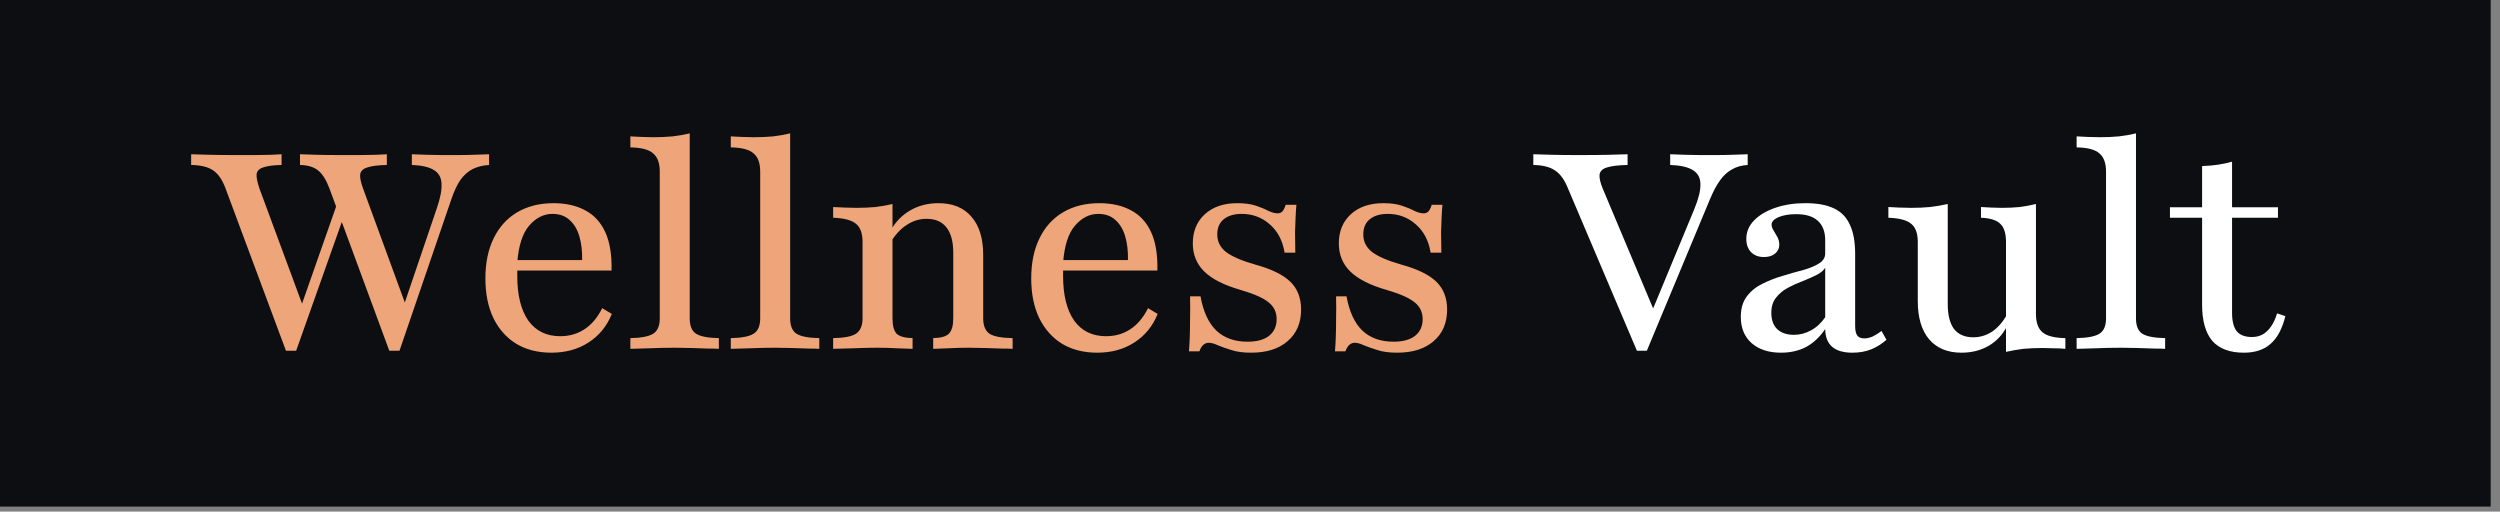 <svg width="215" height="44" viewBox="0 0 215 44" fill="none" xmlns="http://www.w3.org/2000/svg">
<rect x="0" y="0" width="215" height="44" fill="#808080" stroke="none"/>
<rect width="214.198" height="43.566" fill="#0D0E12"/>
<path d="M33.48 30.166L28.328 16.197C28.044 15.456 27.721 14.944 27.359 14.66C26.996 14.361 26.476 14.203 25.799 14.187V13.266C26.192 13.281 26.689 13.297 27.288 13.313C27.902 13.329 28.58 13.336 29.32 13.336C29.935 13.336 30.494 13.336 30.999 13.336C31.503 13.321 31.944 13.313 32.322 13.313C32.7 13.297 33.016 13.281 33.268 13.266V14.187C32.511 14.203 31.952 14.274 31.59 14.4C31.227 14.51 31.022 14.707 30.975 14.991C30.943 15.275 31.03 15.692 31.235 16.244L34.993 26.502L34.591 26.667L37.546 17.969C37.861 17.071 38.003 16.354 37.971 15.818C37.956 15.283 37.743 14.889 37.333 14.636C36.923 14.369 36.285 14.219 35.419 14.187V13.266C35.876 13.281 36.317 13.297 36.742 13.313C37.183 13.313 37.617 13.321 38.042 13.336C38.468 13.336 38.877 13.336 39.271 13.336C39.76 13.336 40.225 13.329 40.666 13.313C41.123 13.297 41.588 13.281 42.06 13.266V14.187C41.525 14.219 41.052 14.337 40.642 14.542C40.248 14.747 39.901 15.054 39.602 15.464C39.319 15.873 39.059 16.425 38.822 17.118L34.355 30.166H33.48ZM24.593 30.166L19.393 16.197C19.11 15.44 18.747 14.92 18.306 14.636C17.881 14.353 17.258 14.203 16.439 14.187V13.266C16.864 13.281 17.408 13.297 18.07 13.313C18.747 13.329 19.503 13.336 20.339 13.336C20.937 13.336 21.481 13.336 21.97 13.336C22.474 13.321 22.915 13.313 23.293 13.313C23.671 13.297 23.979 13.281 24.215 13.266V14.187C23.506 14.203 22.978 14.274 22.631 14.4C22.285 14.51 22.096 14.707 22.064 14.991C22.048 15.275 22.135 15.692 22.324 16.244L26.224 26.785L25.633 27.093L29.297 16.646L29.817 17.898L25.468 30.166H24.593ZM47.417 30.331C46.267 30.331 45.266 30.079 44.415 29.575C43.564 29.055 42.903 28.314 42.43 27.353C41.973 26.392 41.744 25.257 41.744 23.949C41.744 22.61 41.981 21.459 42.453 20.498C42.926 19.521 43.604 18.773 44.486 18.253C45.368 17.733 46.408 17.473 47.606 17.473C48.662 17.473 49.568 17.678 50.324 18.087C51.081 18.481 51.656 19.104 52.05 19.955C52.444 20.805 52.625 21.909 52.593 23.264H43.517L43.493 22.366H50.064C50.08 21.609 50.001 20.932 49.828 20.333C49.654 19.734 49.371 19.261 48.977 18.915C48.599 18.568 48.11 18.395 47.511 18.395C46.755 18.395 46.086 18.733 45.502 19.411C44.935 20.073 44.596 21.129 44.486 22.578L44.533 22.649C44.518 22.807 44.502 22.98 44.486 23.169C44.486 23.343 44.486 23.539 44.486 23.76C44.486 25.383 44.801 26.651 45.431 27.566C46.078 28.464 46.992 28.913 48.173 28.913C48.961 28.913 49.654 28.716 50.253 28.322C50.868 27.928 51.38 27.321 51.79 26.502L52.617 26.998C52.191 28.054 51.522 28.873 50.608 29.456C49.71 30.039 48.646 30.331 47.417 30.331ZM54.211 30V29.078C55.14 29.062 55.794 28.936 56.172 28.7C56.551 28.464 56.74 28.022 56.74 27.376V14.755C56.74 14.03 56.551 13.51 56.172 13.195C55.81 12.864 55.156 12.691 54.211 12.675V11.729C54.526 11.745 54.849 11.761 55.18 11.777C55.526 11.792 55.865 11.8 56.196 11.8C56.779 11.8 57.331 11.777 57.851 11.729C58.386 11.666 58.875 11.58 59.316 11.469V27.376C59.316 28.022 59.497 28.464 59.86 28.7C60.238 28.936 60.892 29.062 61.822 29.078V30C61.585 29.984 61.262 29.976 60.852 29.976C60.443 29.961 59.986 29.945 59.481 29.929C58.993 29.913 58.513 29.905 58.04 29.905C57.315 29.905 56.582 29.921 55.842 29.953C55.117 29.968 54.573 29.984 54.211 30ZM62.848 30V29.078C63.777 29.062 64.431 28.936 64.809 28.7C65.188 28.464 65.377 28.022 65.377 27.376V14.755C65.377 14.03 65.188 13.51 64.809 13.195C64.447 12.864 63.793 12.691 62.848 12.675V11.729C63.163 11.745 63.486 11.761 63.817 11.777C64.163 11.792 64.502 11.8 64.833 11.8C65.416 11.8 65.968 11.777 66.488 11.729C67.023 11.666 67.512 11.58 67.953 11.469V27.376C67.953 28.022 68.134 28.464 68.497 28.7C68.875 28.936 69.529 29.062 70.459 29.078V30C70.222 29.984 69.899 29.976 69.489 29.976C69.08 29.961 68.623 29.945 68.118 29.929C67.63 29.913 67.149 29.905 66.677 29.905C65.952 29.905 65.219 29.921 64.478 29.953C63.754 29.968 63.21 29.984 62.848 30ZM80.254 30V29.078C80.915 29.062 81.365 28.936 81.601 28.7C81.853 28.448 81.979 28.007 81.979 27.376V21.727C81.979 20.766 81.782 20.041 81.388 19.553C81.01 19.064 80.443 18.82 79.686 18.82C79.072 18.82 78.504 18.993 77.984 19.34C77.465 19.671 77.008 20.16 76.614 20.805L76.637 19.765C77.031 19.056 77.583 18.497 78.292 18.087C79.001 17.678 79.805 17.473 80.703 17.473C81.932 17.473 82.877 17.859 83.539 18.631C84.217 19.403 84.555 20.506 84.555 21.94V27.376C84.555 28.007 84.737 28.448 85.099 28.7C85.461 28.936 86.123 29.062 87.084 29.078V30C86.848 29.984 86.517 29.976 86.092 29.976C85.682 29.961 85.225 29.945 84.721 29.929C84.232 29.913 83.76 29.905 83.303 29.905C82.704 29.905 82.113 29.921 81.53 29.953C80.963 29.968 80.537 29.984 80.254 30ZM71.65 30V29.078C72.596 29.062 73.249 28.936 73.612 28.7C73.99 28.448 74.179 28.007 74.179 27.376V20.805C74.179 20.065 73.99 19.545 73.612 19.245C73.234 18.93 72.58 18.757 71.65 18.726V17.804C71.965 17.82 72.288 17.835 72.619 17.851C72.95 17.867 73.297 17.875 73.659 17.875C74.242 17.875 74.786 17.851 75.29 17.804C75.81 17.741 76.299 17.654 76.755 17.544V27.376C76.755 28.007 76.874 28.448 77.11 28.7C77.362 28.936 77.819 29.062 78.481 29.078V30C78.118 29.984 77.669 29.968 77.134 29.953C76.598 29.921 76.038 29.905 75.456 29.905C74.794 29.905 74.108 29.921 73.399 29.953C72.69 29.968 72.107 29.984 71.65 30ZM94.358 30.331C93.208 30.331 92.207 30.079 91.356 29.575C90.505 29.055 89.844 28.314 89.371 27.353C88.914 26.392 88.685 25.257 88.685 23.949C88.685 22.61 88.922 21.459 89.394 20.498C89.867 19.521 90.545 18.773 91.427 18.253C92.31 17.733 93.35 17.473 94.547 17.473C95.603 17.473 96.509 17.678 97.265 18.087C98.022 18.481 98.597 19.104 98.991 19.955C99.385 20.805 99.566 21.909 99.534 23.264H90.458L90.434 22.366H97.005C97.021 21.609 96.942 20.932 96.769 20.333C96.596 19.734 96.312 19.261 95.918 18.915C95.54 18.568 95.051 18.395 94.453 18.395C93.696 18.395 93.027 18.733 92.444 19.411C91.876 20.073 91.537 21.129 91.427 22.578L91.475 22.649C91.459 22.807 91.443 22.98 91.427 23.169C91.427 23.343 91.427 23.539 91.427 23.76C91.427 25.383 91.742 26.651 92.373 27.566C93.019 28.464 93.933 28.913 95.114 28.913C95.902 28.913 96.596 28.716 97.194 28.322C97.809 27.928 98.321 27.321 98.731 26.502L99.558 26.998C99.133 28.054 98.463 28.873 97.549 29.456C96.651 30.039 95.587 30.331 94.358 30.331ZM107.592 30.331C106.899 30.331 106.324 30.252 105.867 30.095C105.41 29.953 105.031 29.819 104.732 29.693C104.433 29.551 104.173 29.48 103.952 29.48C103.59 29.48 103.322 29.724 103.148 30.213H102.25C102.282 29.819 102.305 29.401 102.321 28.96C102.337 28.503 102.345 27.991 102.345 27.424C102.361 26.856 102.361 26.21 102.345 25.485H103.243C103.479 26.793 103.928 27.77 104.59 28.416C105.268 29.062 106.166 29.386 107.285 29.386C108.088 29.386 108.703 29.22 109.128 28.889C109.57 28.542 109.79 28.062 109.79 27.447C109.79 26.849 109.562 26.368 109.105 26.006C108.648 25.627 107.852 25.273 106.718 24.942C105.284 24.532 104.236 24.004 103.574 23.358C102.912 22.712 102.581 21.901 102.581 20.924C102.581 19.884 102.928 19.049 103.621 18.418C104.315 17.788 105.244 17.473 106.41 17.473C107.041 17.473 107.568 17.544 107.994 17.686C108.419 17.827 108.782 17.977 109.081 18.135C109.381 18.276 109.648 18.347 109.885 18.347C110.042 18.347 110.176 18.292 110.287 18.182C110.397 18.056 110.491 17.867 110.57 17.615H111.492C111.461 17.946 111.437 18.3 111.421 18.678C111.405 19.041 111.39 19.466 111.374 19.955C111.374 20.427 111.382 21.018 111.397 21.727H110.476C110.302 20.687 109.877 19.876 109.199 19.293C108.522 18.694 107.718 18.395 106.788 18.395C106.127 18.395 105.607 18.552 105.228 18.867C104.866 19.167 104.685 19.6 104.685 20.167C104.685 20.766 104.929 21.262 105.418 21.656C105.922 22.05 106.781 22.421 107.994 22.767C109.365 23.145 110.357 23.634 110.972 24.233C111.587 24.832 111.894 25.627 111.894 26.62C111.894 27.77 111.508 28.676 110.736 29.338C109.979 30 108.931 30.331 107.592 30.331ZM120.15 30.331C119.457 30.331 118.882 30.252 118.425 30.095C117.968 29.953 117.59 29.819 117.29 29.693C116.991 29.551 116.731 29.48 116.51 29.48C116.148 29.48 115.88 29.724 115.707 30.213H114.808C114.84 29.819 114.864 29.401 114.879 28.96C114.895 28.503 114.903 27.991 114.903 27.424C114.919 26.856 114.919 26.21 114.903 25.485H115.801C116.038 26.793 116.487 27.77 117.148 28.416C117.826 29.062 118.724 29.386 119.843 29.386C120.647 29.386 121.261 29.22 121.687 28.889C122.128 28.542 122.348 28.062 122.348 27.447C122.348 26.849 122.12 26.368 121.663 26.006C121.206 25.627 120.41 25.273 119.276 24.942C117.842 24.532 116.794 24.004 116.132 23.358C115.47 22.712 115.139 21.901 115.139 20.924C115.139 19.884 115.486 19.049 116.179 18.418C116.873 17.788 117.802 17.473 118.968 17.473C119.599 17.473 120.127 17.544 120.552 17.686C120.977 17.827 121.34 17.977 121.639 18.135C121.939 18.276 122.207 18.347 122.443 18.347C122.601 18.347 122.734 18.292 122.845 18.182C122.955 18.056 123.05 17.867 123.128 17.615H124.05C124.019 17.946 123.995 18.3 123.979 18.678C123.964 19.041 123.948 19.466 123.932 19.955C123.932 20.427 123.94 21.018 123.956 21.727H123.034C122.86 20.687 122.435 19.876 121.757 19.293C121.08 18.694 120.276 18.395 119.347 18.395C118.685 18.395 118.165 18.552 117.787 18.867C117.424 19.167 117.243 19.6 117.243 20.167C117.243 20.766 117.487 21.262 117.976 21.656C118.48 22.05 119.339 22.421 120.552 22.767C121.923 23.145 122.916 23.634 123.53 24.233C124.145 24.832 124.452 25.627 124.452 26.62C124.452 27.77 124.066 28.676 123.294 29.338C122.537 30 121.49 30.331 120.15 30.331Z" fill="#EDA579"/>
<path d="M140.776 30.166L134.843 16.197C134.544 15.456 134.173 14.944 133.732 14.66C133.307 14.361 132.684 14.203 131.865 14.187V13.266C132.29 13.281 132.834 13.297 133.496 13.313C134.173 13.329 134.938 13.336 135.789 13.336C136.766 13.336 137.609 13.329 138.318 13.313C139.027 13.297 139.578 13.281 139.972 13.266V14.187C139.184 14.203 138.593 14.274 138.2 14.4C137.821 14.51 137.609 14.715 137.561 15.015C137.53 15.298 137.624 15.708 137.845 16.244L142.359 26.975L141.839 27.329L145.716 17.969C146.078 17.087 146.252 16.378 146.236 15.842C146.236 15.306 146.023 14.904 145.598 14.636C145.172 14.369 144.518 14.219 143.636 14.187V13.266C144.093 13.281 144.534 13.297 144.959 13.313C145.401 13.313 145.826 13.321 146.236 13.336C146.661 13.336 147.071 13.336 147.465 13.336C147.969 13.336 148.45 13.329 148.907 13.313C149.364 13.297 149.828 13.281 150.301 13.266V14.187C149.781 14.219 149.332 14.345 148.954 14.566C148.576 14.77 148.237 15.078 147.938 15.487C147.638 15.897 147.347 16.441 147.063 17.118L141.627 30.166H140.776ZM153.161 30.331C152.105 30.331 151.262 30.055 150.632 29.504C150.018 28.952 149.71 28.204 149.71 27.258C149.71 26.533 149.884 25.942 150.23 25.485C150.577 25.029 151.026 24.666 151.578 24.398C152.145 24.115 152.736 23.886 153.35 23.713C153.965 23.524 154.548 23.358 155.099 23.216C155.651 23.059 156.1 22.87 156.447 22.649C156.793 22.428 156.967 22.145 156.967 21.798V20.664C156.967 19.923 156.754 19.364 156.328 18.985C155.919 18.607 155.296 18.418 154.461 18.418C153.862 18.418 153.358 18.505 152.948 18.678C152.554 18.852 152.358 19.064 152.358 19.317C152.358 19.474 152.413 19.64 152.523 19.813C152.633 19.986 152.744 20.175 152.854 20.38C152.964 20.585 153.019 20.805 153.019 21.042C153.019 21.357 152.893 21.617 152.641 21.822C152.405 22.011 152.09 22.105 151.696 22.105C151.239 22.105 150.868 21.964 150.585 21.68C150.317 21.396 150.183 21.018 150.183 20.546C150.183 19.947 150.404 19.419 150.845 18.962C151.286 18.505 151.893 18.142 152.665 17.875C153.437 17.607 154.304 17.473 155.265 17.473C156.273 17.473 157.093 17.622 157.723 17.922C158.353 18.221 158.81 18.694 159.094 19.34C159.393 19.97 159.543 20.805 159.543 21.846V28.038C159.543 28.416 159.606 28.692 159.732 28.866C159.858 29.023 160.055 29.102 160.323 29.102C160.559 29.102 160.804 29.047 161.056 28.936C161.308 28.81 161.56 28.653 161.812 28.464L162.237 29.22C161.828 29.582 161.387 29.858 160.914 30.047C160.441 30.236 159.905 30.331 159.307 30.331C157.762 30.331 156.982 29.653 156.967 28.298C156.51 28.976 155.966 29.488 155.336 29.834C154.705 30.166 153.981 30.331 153.161 30.331ZM154.272 28.795C154.792 28.795 155.281 28.669 155.737 28.416C156.21 28.164 156.62 27.786 156.967 27.282V23.027C156.809 23.279 156.549 23.492 156.187 23.666C155.84 23.839 155.446 24.012 155.005 24.186C154.579 24.343 154.162 24.532 153.752 24.753C153.342 24.973 153.004 25.257 152.736 25.604C152.468 25.935 152.334 26.368 152.334 26.904C152.334 27.502 152.499 27.967 152.83 28.298C153.177 28.629 153.658 28.795 154.272 28.795ZM168.687 30.331C167.489 30.331 166.559 29.945 165.898 29.173C165.252 28.401 164.929 27.305 164.929 25.887V20.805C164.929 20.065 164.74 19.545 164.361 19.245C163.983 18.93 163.329 18.757 162.4 18.726V17.804C162.683 17.82 162.99 17.835 163.321 17.851C163.668 17.867 164.023 17.875 164.385 17.875C164.952 17.875 165.488 17.851 165.992 17.804C166.512 17.741 167.016 17.654 167.505 17.544V26.147C167.505 27.093 167.686 27.81 168.049 28.298C168.427 28.771 168.978 29.007 169.703 29.007C170.286 29.007 170.83 28.842 171.334 28.511C171.838 28.164 172.272 27.66 172.634 26.998L172.61 28.038C172.248 28.763 171.72 29.33 171.027 29.74C170.349 30.134 169.569 30.331 168.687 30.331ZM172.516 30.26V20.805C172.516 20.065 172.35 19.545 172.019 19.245C171.704 18.93 171.153 18.757 170.365 18.726V17.804C170.649 17.82 170.94 17.835 171.239 17.851C171.539 17.867 171.846 17.875 172.161 17.875C172.713 17.875 173.225 17.851 173.698 17.804C174.186 17.741 174.651 17.654 175.092 17.544V26.998C175.092 27.739 175.281 28.267 175.659 28.582C176.038 28.897 176.692 29.062 177.621 29.078V30C177.322 29.968 176.999 29.953 176.652 29.953C176.321 29.937 175.99 29.929 175.659 29.929C175.076 29.929 174.525 29.953 174.005 30C173.501 30.063 173.004 30.15 172.516 30.26ZM178.59 30V29.078C179.52 29.062 180.174 28.936 180.552 28.7C180.93 28.464 181.119 28.022 181.119 27.376V14.755C181.119 14.03 180.93 13.51 180.552 13.195C180.189 12.864 179.536 12.691 178.59 12.675V11.729C178.905 11.745 179.228 11.761 179.559 11.777C179.906 11.792 180.245 11.8 180.576 11.8C181.159 11.8 181.71 11.777 182.23 11.729C182.766 11.666 183.254 11.58 183.695 11.469V27.376C183.695 28.022 183.877 28.464 184.239 28.7C184.617 28.936 185.271 29.062 186.201 29.078V30C185.965 29.984 185.642 29.976 185.232 29.976C184.822 29.961 184.365 29.945 183.861 29.929C183.372 29.913 182.892 29.905 182.419 29.905C181.694 29.905 180.962 29.921 180.221 29.953C179.496 29.968 178.953 29.984 178.59 30ZM192.973 30.331C191.76 30.331 190.854 29.992 190.255 29.315C189.672 28.621 189.38 27.581 189.38 26.195V18.726H186.615V17.827H189.38V14.282C189.869 14.266 190.326 14.227 190.751 14.164C191.177 14.101 191.578 14.014 191.957 13.904V17.827H195.904V18.726H191.957V26.904C191.957 27.613 192.091 28.141 192.358 28.487C192.642 28.818 193.075 28.984 193.658 28.984C194.194 28.984 194.635 28.81 194.982 28.464C195.345 28.117 195.628 27.613 195.833 26.951L196.542 27.187C196.274 28.275 195.849 29.07 195.266 29.575C194.698 30.079 193.934 30.331 192.973 30.331Z" fill="white"/>
</svg>
